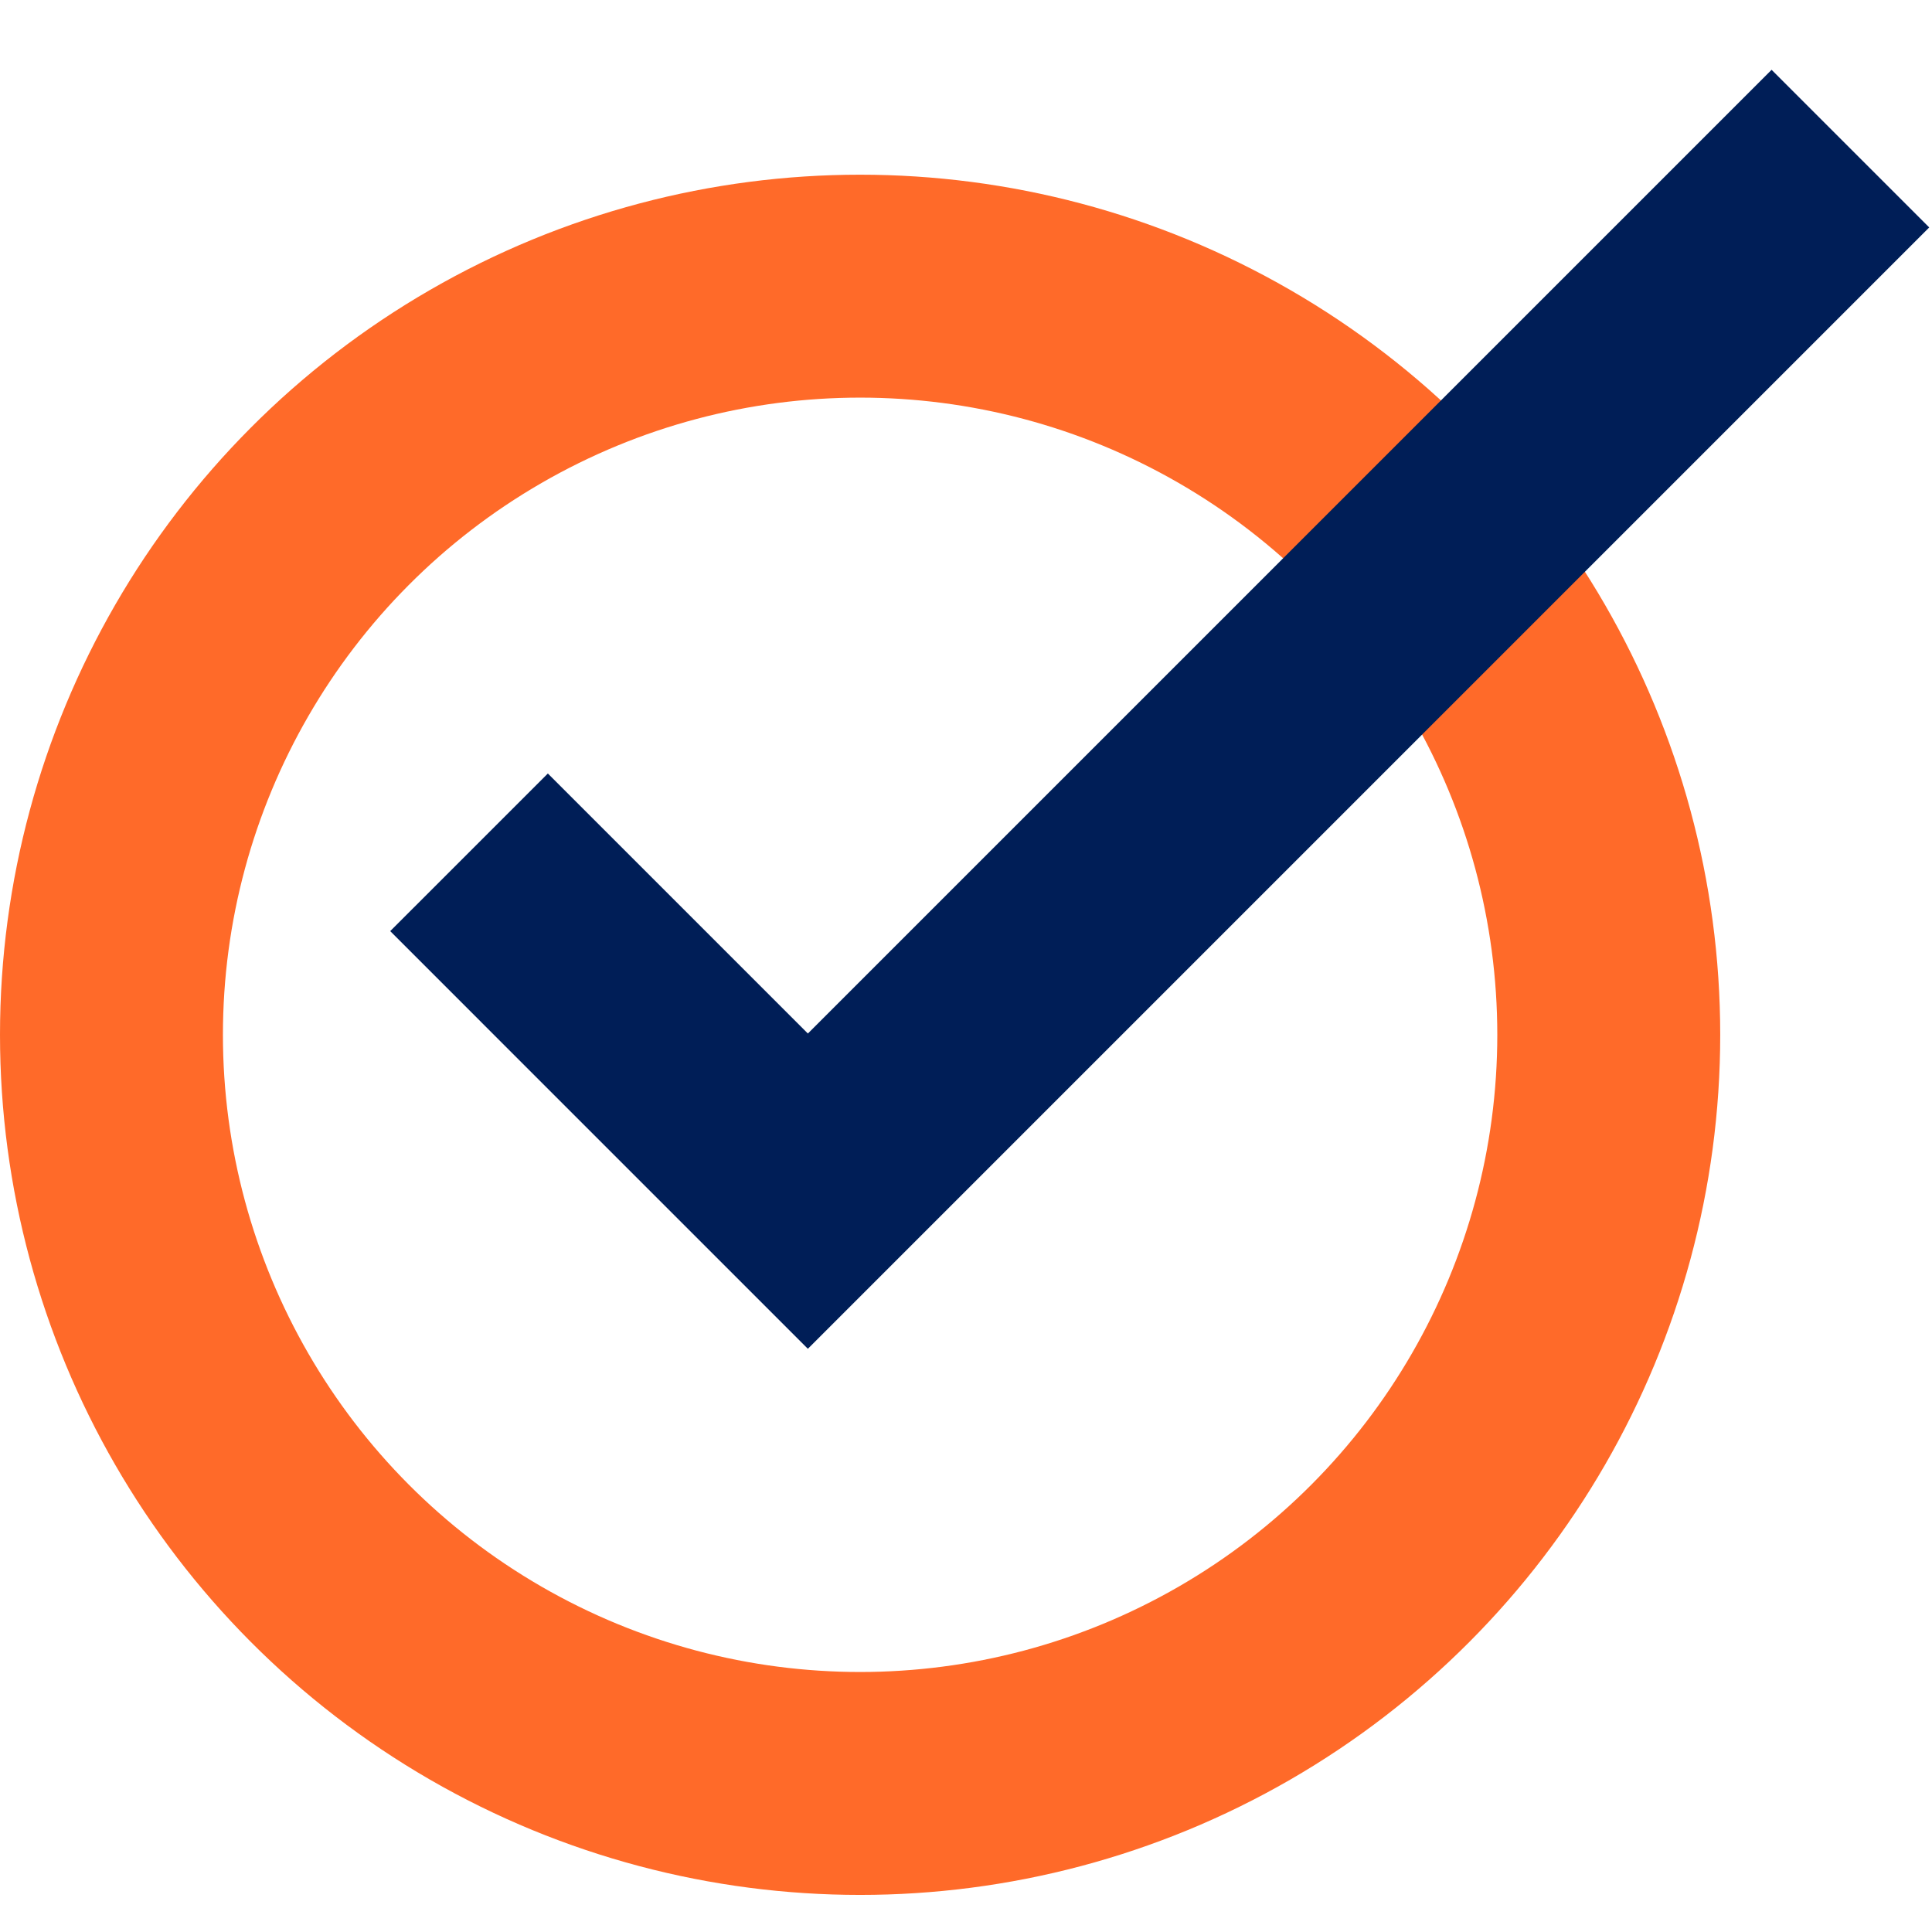 <svg xmlns="http://www.w3.org/2000/svg" fill="none" viewBox="0 0 26 26" height="26" width="26">
<g id="Group 85">
<circle stroke-width="3" stroke="#FF6A29" r="10.075" cy="13.926" cx="11.575" id="Ellipse 1"></circle>
<path stroke-width="3" stroke="#001E57" d="M6.312 11.47L10.872 16.03L24.902 2" id="Vector 13"></path>
</g>
</svg>
